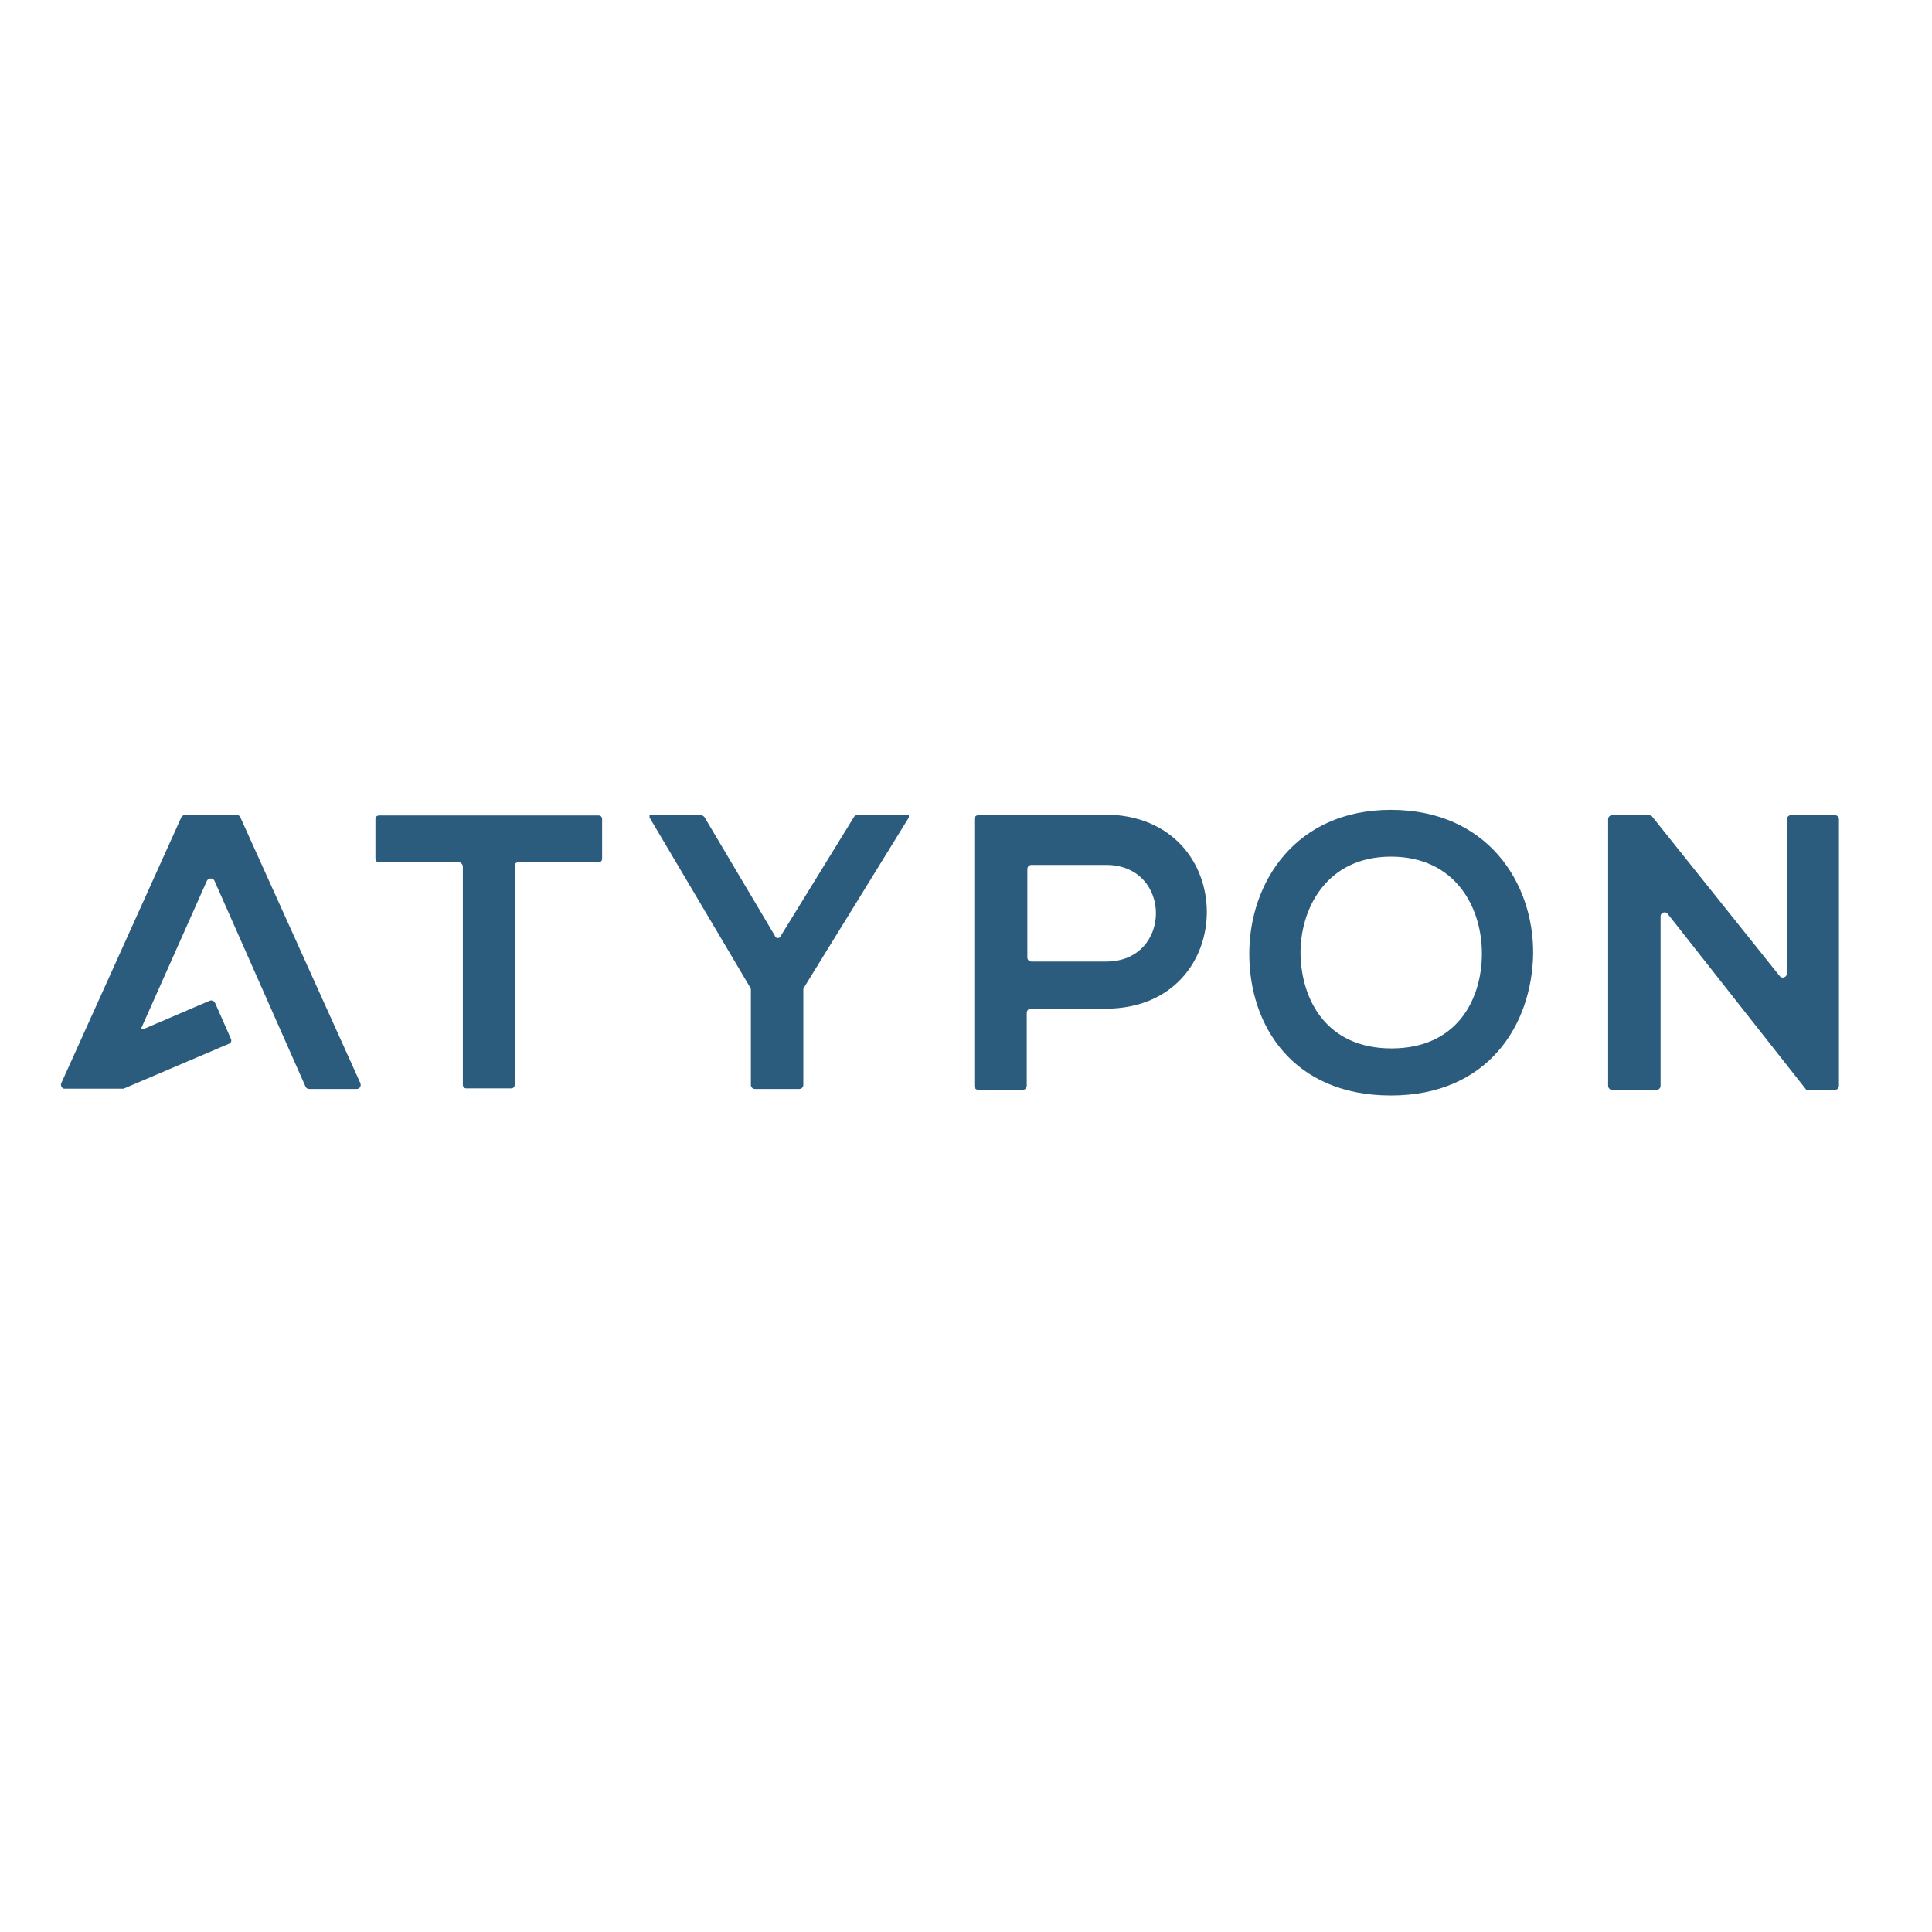 <?xml version="1.0" encoding="utf-8"?>
<!-- Generator: Adobe Illustrator 19.2.1, SVG Export Plug-In . SVG Version: 6.00 Build 0)  -->
<svg version="1.1" id="layer" xmlns="http://www.w3.org/2000/svg" xmlns:xlink="http://www.w3.org/1999/xlink" x="0px" y="0px"
	 viewBox="0 0 652 652" style="enable-background:new 0 0 652 652;" xml:space="preserve">
<style type="text/css">
	.st0{fill:#2B5C7D;}
</style>
<path class="st0" d="M154.8,291h-26.9c-0.8,0-1.2-0.6-1.2-1.2v-13.4c0-0.8,0.6-1.2,1.2-1.2H202c0.8,0,1.2,0.6,1.2,1.2v13.4
	c0,0.8-0.6,1.2-1.2,1.2h-27.1c-0.8,0-1.2,0.6-1.2,1.2v73.9c0,0.8-0.6,1.2-1.2,1.2h-15.1c-0.8,0-1.2-0.6-1.2-1.2v-73.9
	C156,291.6,155.6,291,154.8,291 M263.4,316l24.8-40.3c0.2-0.4,0.6-0.6,1-0.6h17.5v0.8l-35.4,57.4c-0.2,0.2-0.2,0.4-0.2,0.8v32
	c0,0.8-0.6,1.4-1.4,1.4h-14.9c-0.8,0-1.4-0.6-1.4-1.4v-32c0-0.2,0-0.6-0.2-0.8l-34-57.4v-0.8h17.3c0.4,0,0.8,0.2,1.2,0.6l23.8,40.1
	C261.8,316.8,263,316.8,263.4,316 M373.1,340.4h-25.2c-0.8,0-1.4,0.6-1.4,1.4v24.6c0,0.8-0.6,1.4-1.4,1.4h-14.9
	c-0.8,0-1.4-0.6-1.4-1.4v-89.9c0-0.8,0.6-1.4,1.4-1.4c14.2,0,28.5-0.2,42.7-0.2C418.7,275.1,418.7,340.4,373.1,340.4 M346.7,323.1
	c0,0.8,0.6,1.4,1.4,1.4h25.2c22.4,0,22.4-32.6,0-32.6h-25.2c-0.8,0-1.4,0.6-1.4,1.4V323.1z M517.4,321.9
	c-0.4,23.8-15.1,47.8-48,47.8s-47.8-23.4-47.8-47.8c0-24.2,15.7-48.6,47.8-48.6C501.7,273.3,517.6,297.7,517.4,321.9 M438.9,322.3
	c0.4,15.1,8.7,31.5,30.7,31.5c22,0,30.3-16.3,30.5-31.5c0.2-15.7-8.7-33.2-30.7-33.2C447.6,289.1,438.6,306.8,438.9,322.3
	 M604.3,275.1h14.9c0.8,0,1.4,0.6,1.4,1.4v89.9c0,0.8-0.6,1.4-1.4,1.4h-9.6l-46.8-59.4c-0.8-1-2.4-0.4-2.4,0.8v57.2
	c0,0.8-0.6,1.4-1.4,1.4h-14.9c-0.8,0-1.4-0.6-1.4-1.4v-89.9c0-0.8,0.6-1.4,1.4-1.4h12.4c0.4,0,0.8,0.2,1,0.4l43.1,53.9
	c0.8,1,2.4,0.4,2.4-0.8v-52.3C603.1,275.7,603.7,275.1,604.3,275.1 M20.7,365.5l40.5-89.7c0.2-0.4,0.8-0.8,1.2-0.8h17.5
	c0.6,0,1,0.4,1.2,0.8l40.5,89.7c0.4,1-0.2,2-1.2,2h-16.1c-0.6,0-1-0.4-1.2-0.8l-30.7-69.4c-0.4-1-2-1.2-2.6,0l-22,49.4
	c-0.2,0.4,0.2,0.8,0.6,0.6l22.4-9.6c0.6-0.2,1.4,0,1.8,0.8l5.3,12c0.4,0.8,0,1.6-0.8,1.8l-35.4,15.1H21.9
	C20.9,367.5,20.3,366.3,20.7,365.5"/>
</svg>
